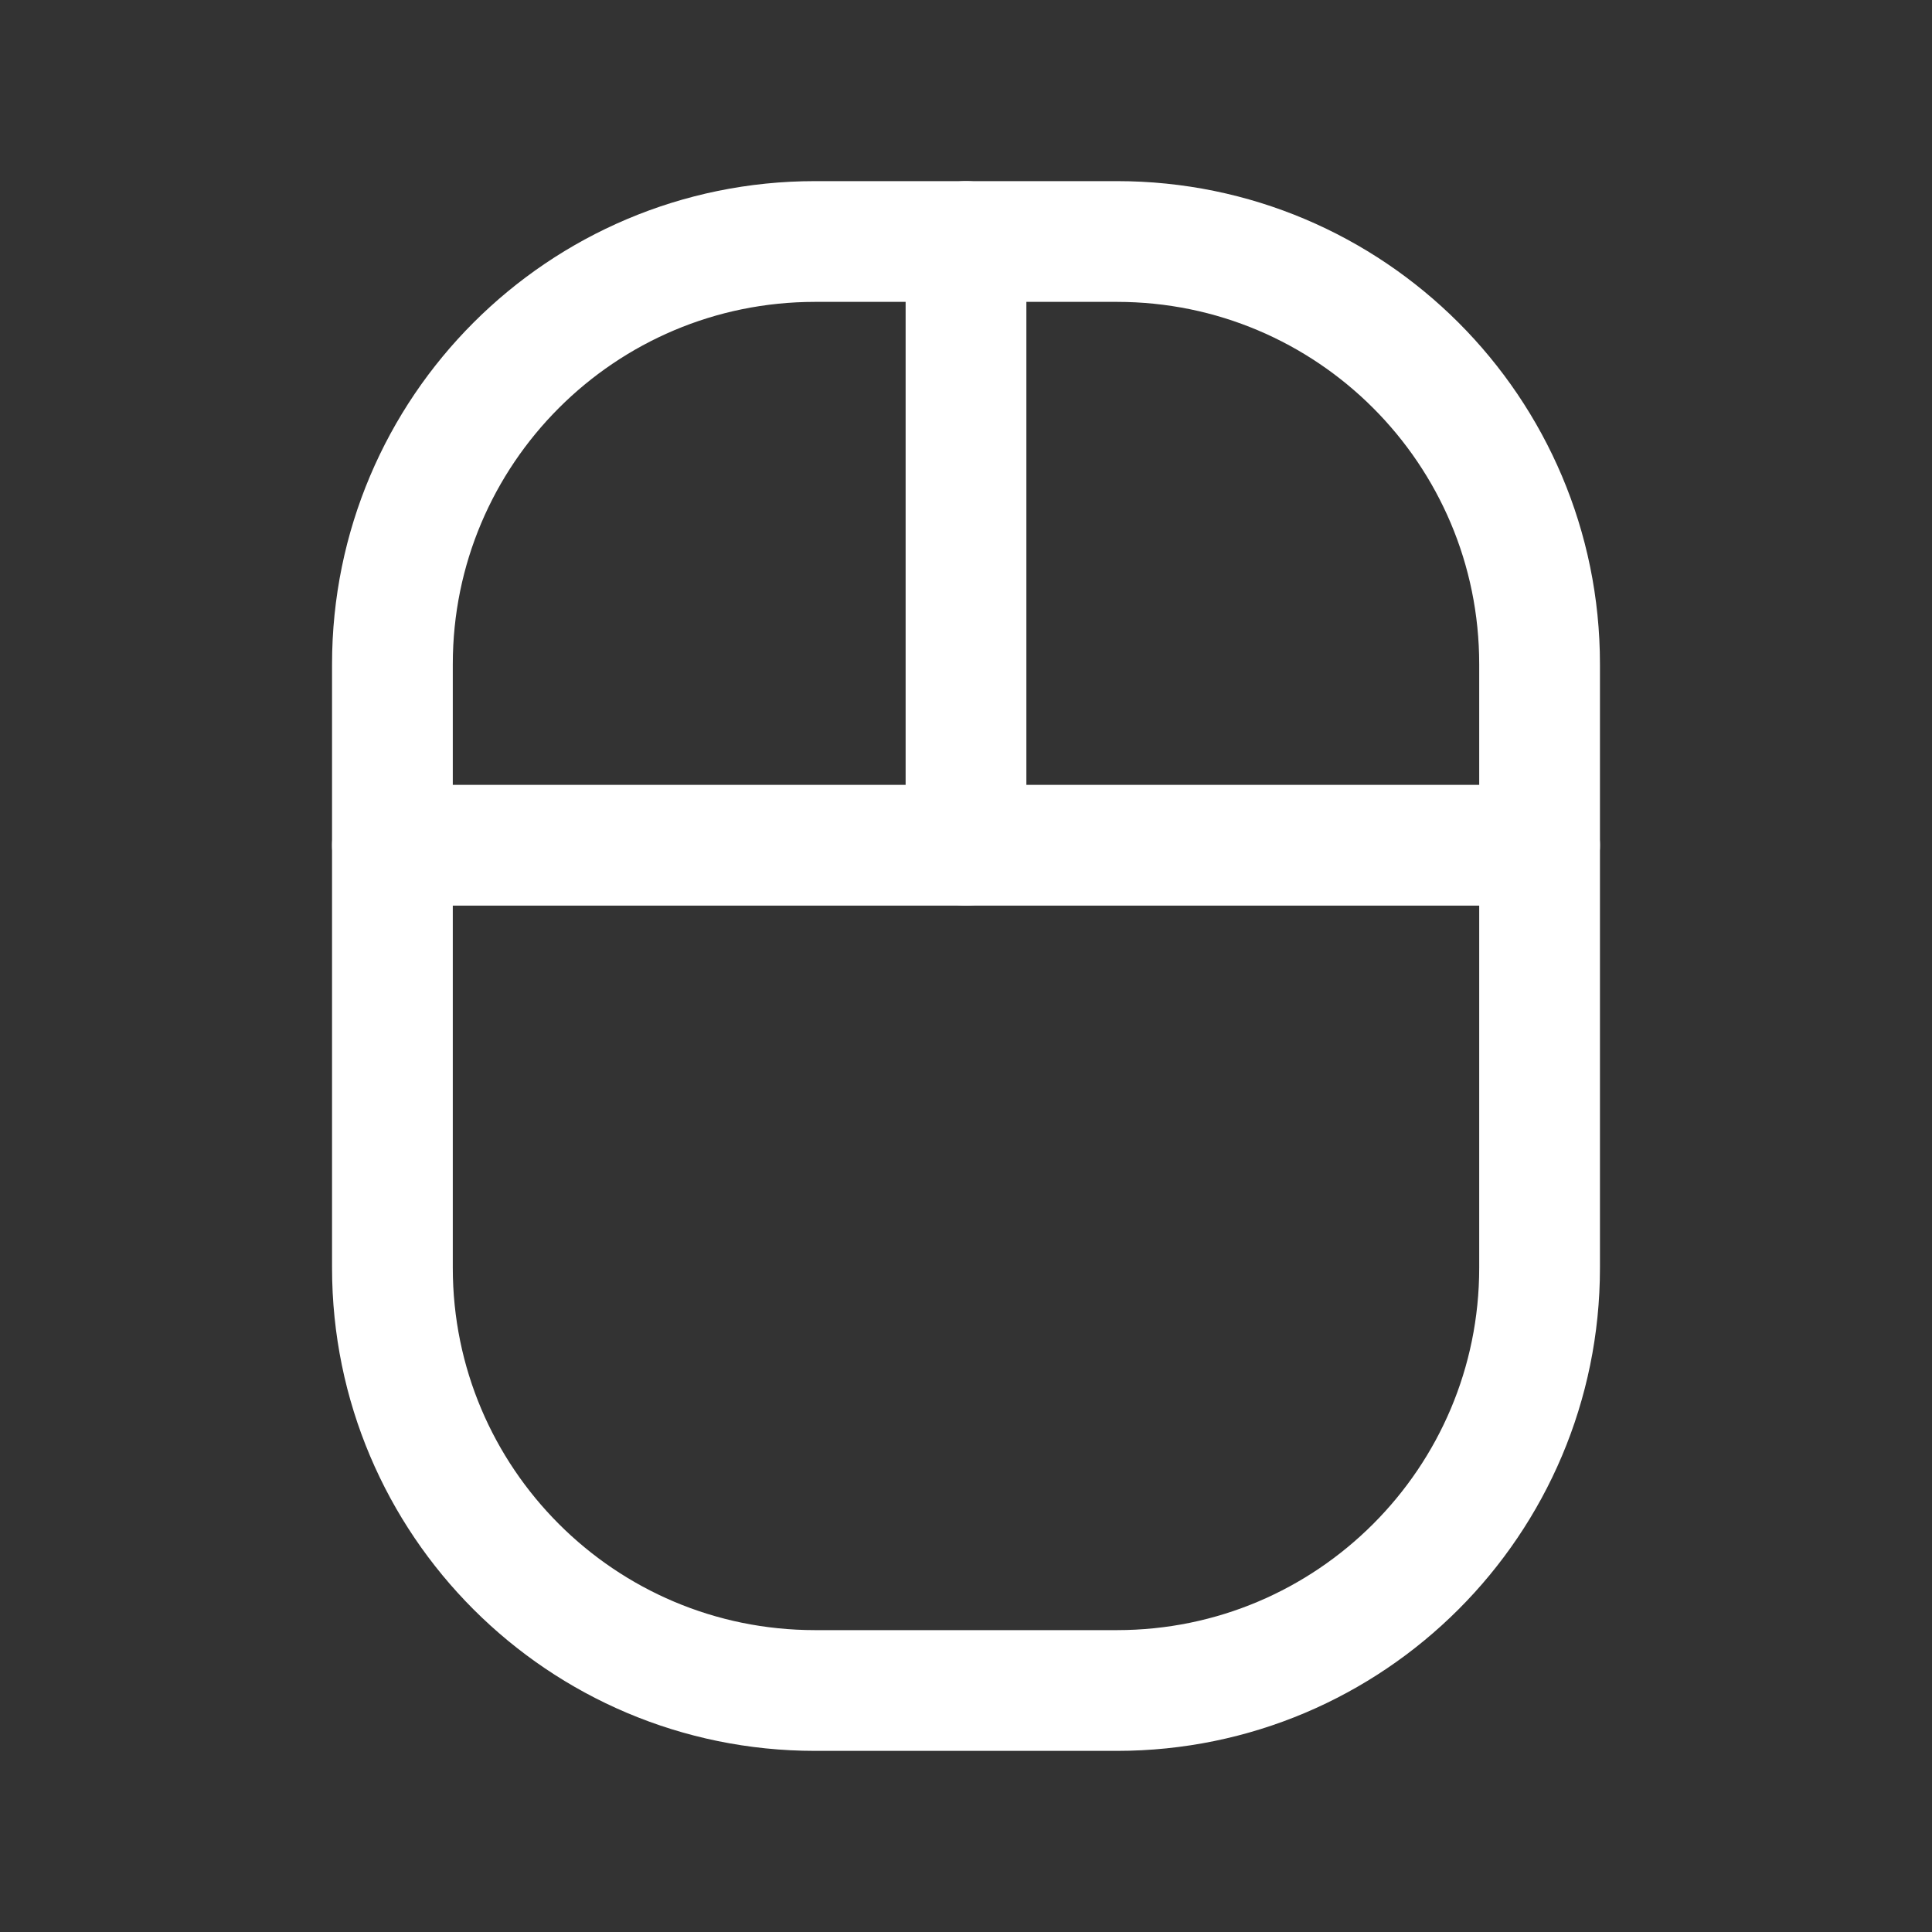 <svg width="52" height="52" viewBox="0 0 52 52" fill="none" xmlns="http://www.w3.org/2000/svg">
<rect x="0" y="0" width="52" height="52" fill="#333333" stroke="none"/>
<g clip-path="url(#clip0_311_5526)">
<path d="M30.062 6.5H21.938C15.655 6.5 10.562 11.593 10.562 17.875V34.125C10.562 40.407 15.655 45.5 21.938 45.5H30.062C36.345 45.5 41.438 40.407 41.438 34.125V17.875C41.438 11.593 36.345 6.5 30.062 6.5Z" stroke="white" stroke-width="3.25" stroke-linecap="round" stroke-linejoin="round"/>
<path d="M10.562 22.75H41.438" stroke="white" stroke-width="3.25" stroke-linecap="round" stroke-linejoin="round"/>
<path d="M26 22.75V6.5" stroke="white" stroke-width="3.25" stroke-linecap="round" stroke-linejoin="round"/>
</g>
<defs>
<clipPath id="clip0_311_5526">
<rect width="52" height="52" fill="white"/>
</clipPath>
</defs>
</svg>
